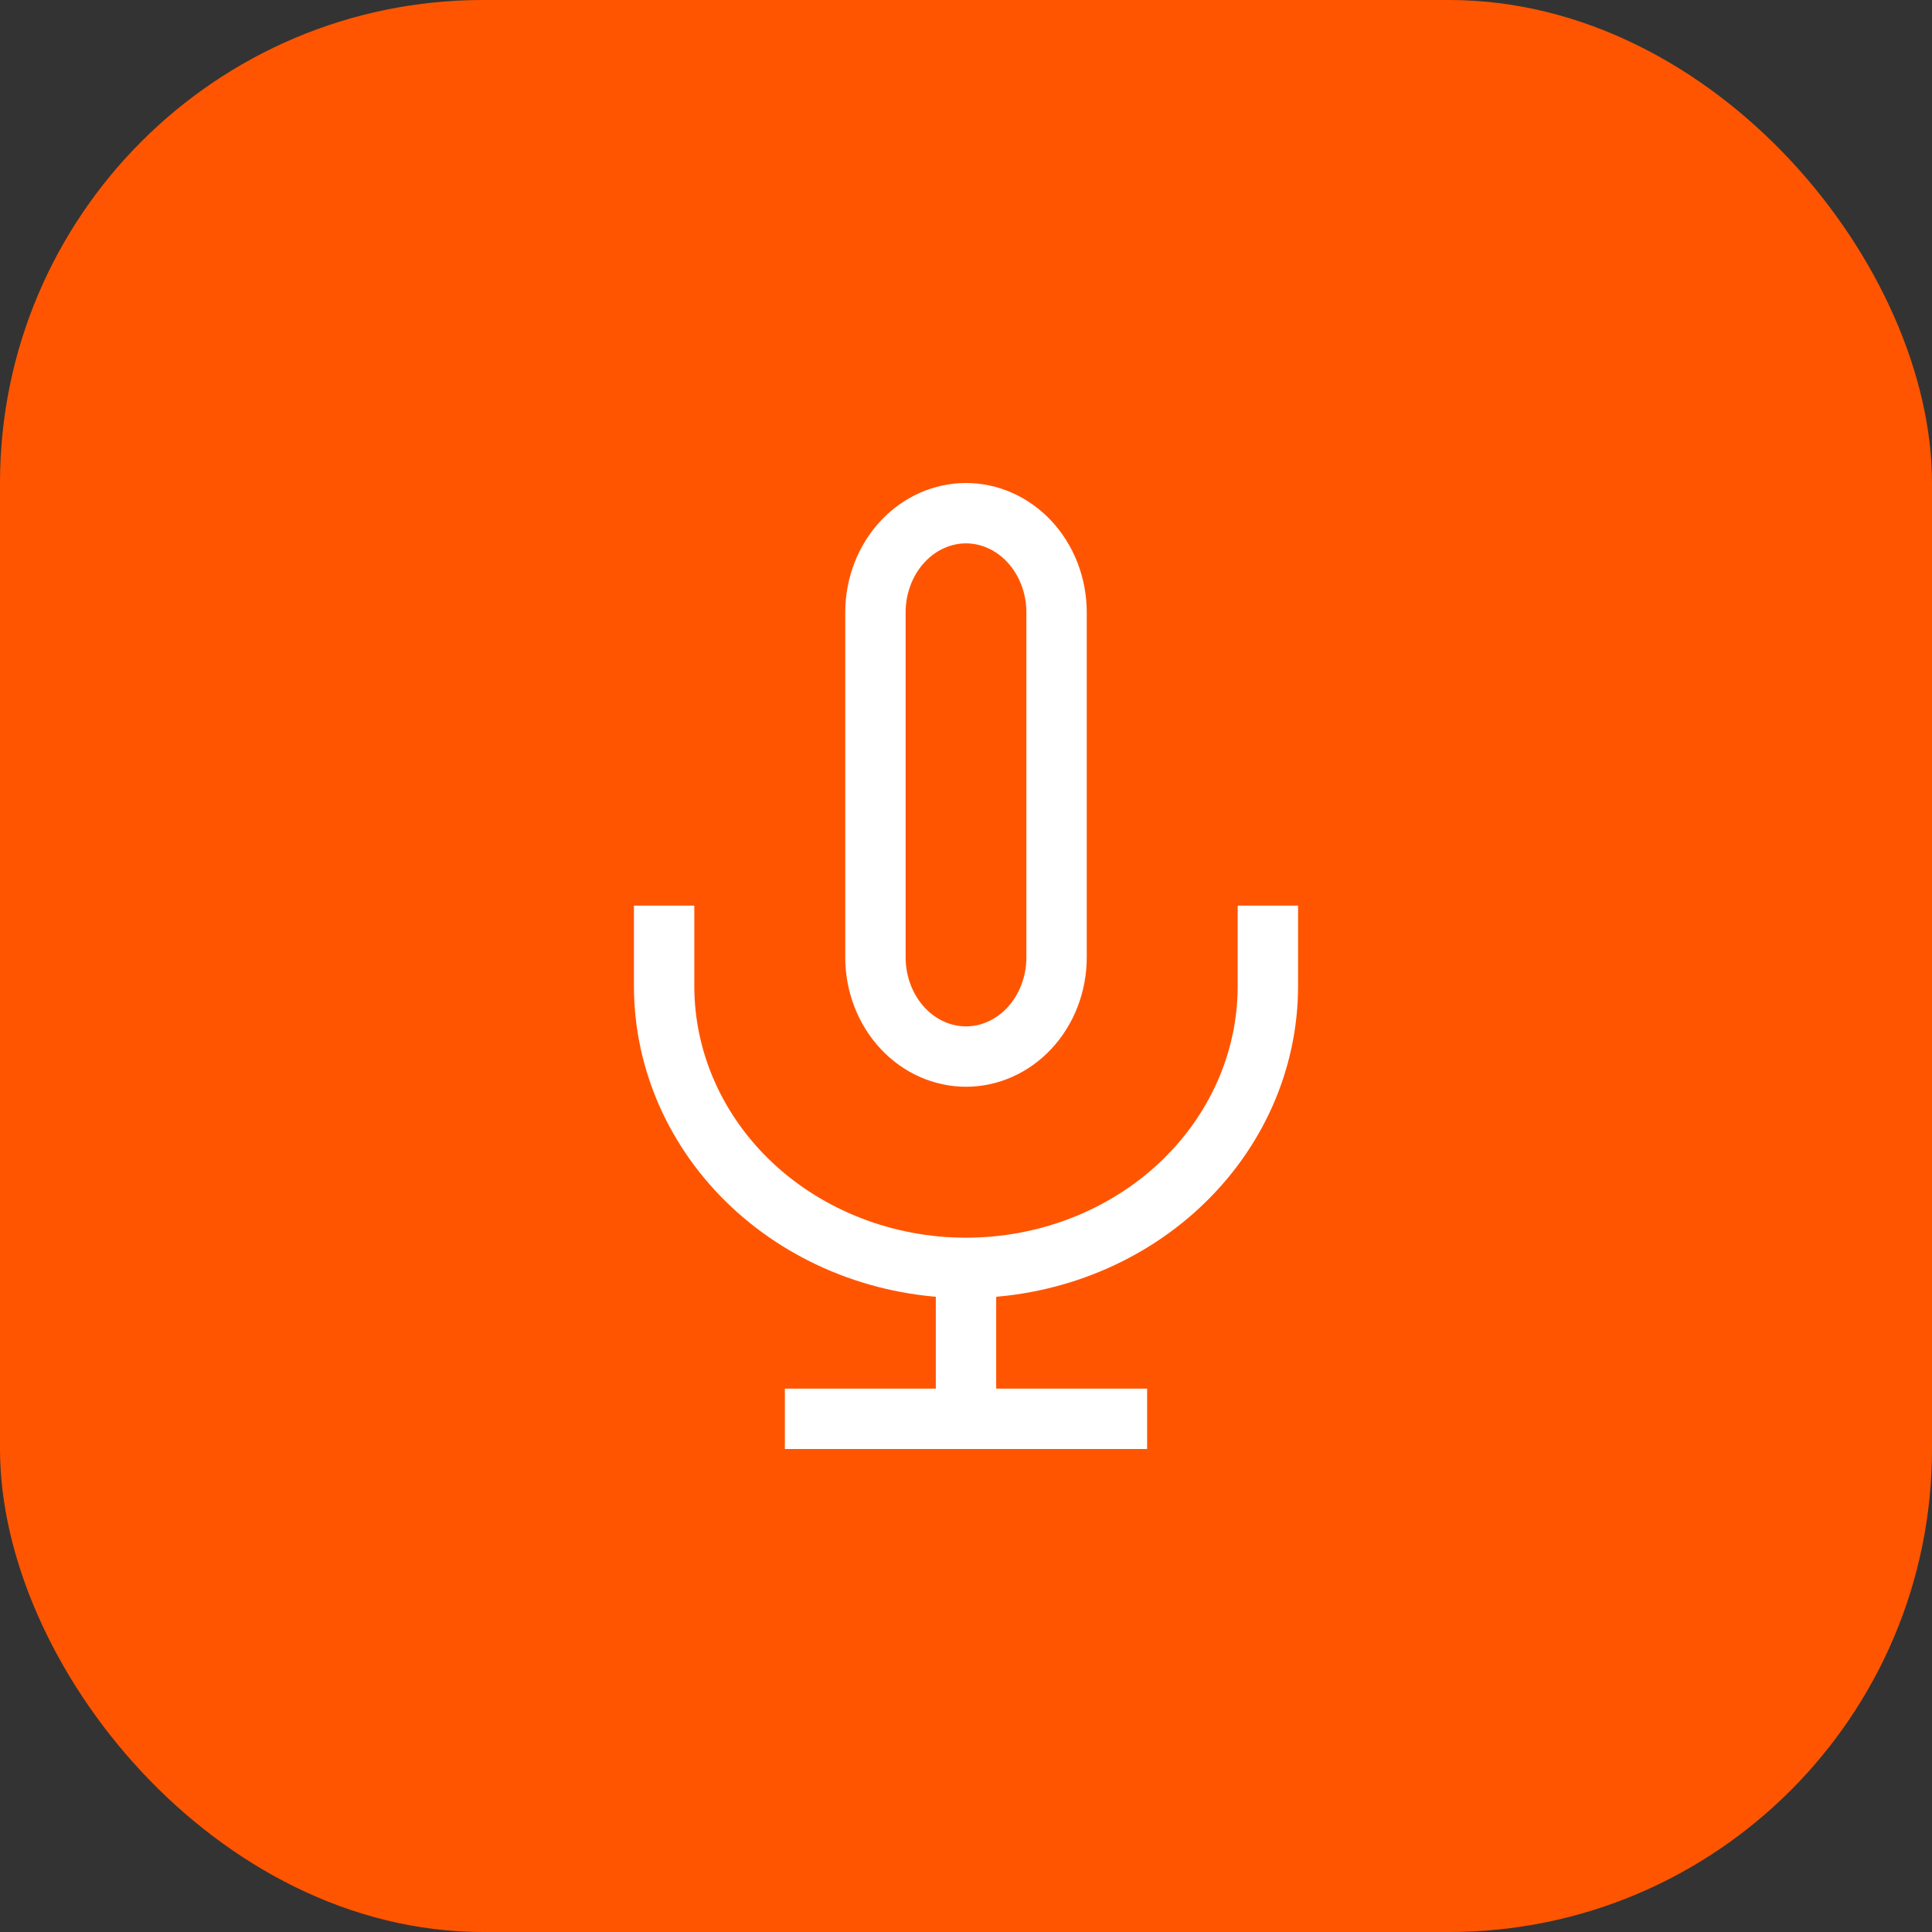 <svg width="32" height="32" viewBox="0 0 32 32" fill="none" xmlns="http://www.w3.org/2000/svg">
<rect x="0" y="0" width="32" height="32" fill="#333333" stroke="none"/>
<rect width="32" height="32" rx="8" fill="#FF5500"/>
<path d="M13 23.5H19" stroke="white"/>
<path d="M16 21V24" stroke="white"/>
<path d="M14.951 8.969C15.236 8.664 15.614 8.5 16 8.5C16.386 8.5 16.764 8.664 17.049 8.969C17.334 9.275 17.5 9.696 17.5 10.143V15.857C17.5 16.304 17.334 16.725 17.049 17.031C16.764 17.336 16.386 17.5 16 17.5C15.614 17.5 15.236 17.336 14.951 17.031C14.666 16.725 14.5 16.304 14.5 15.857V10.143C14.5 9.696 14.666 9.275 14.951 8.969Z" stroke="white"/>
<path d="M21 15V16.333C21 17.571 20.473 18.758 19.535 19.633C18.598 20.508 17.326 21 16 21C14.674 21 13.402 20.508 12.464 19.633C11.527 18.758 11 17.571 11 16.333V15" stroke="white"/>
</svg>
